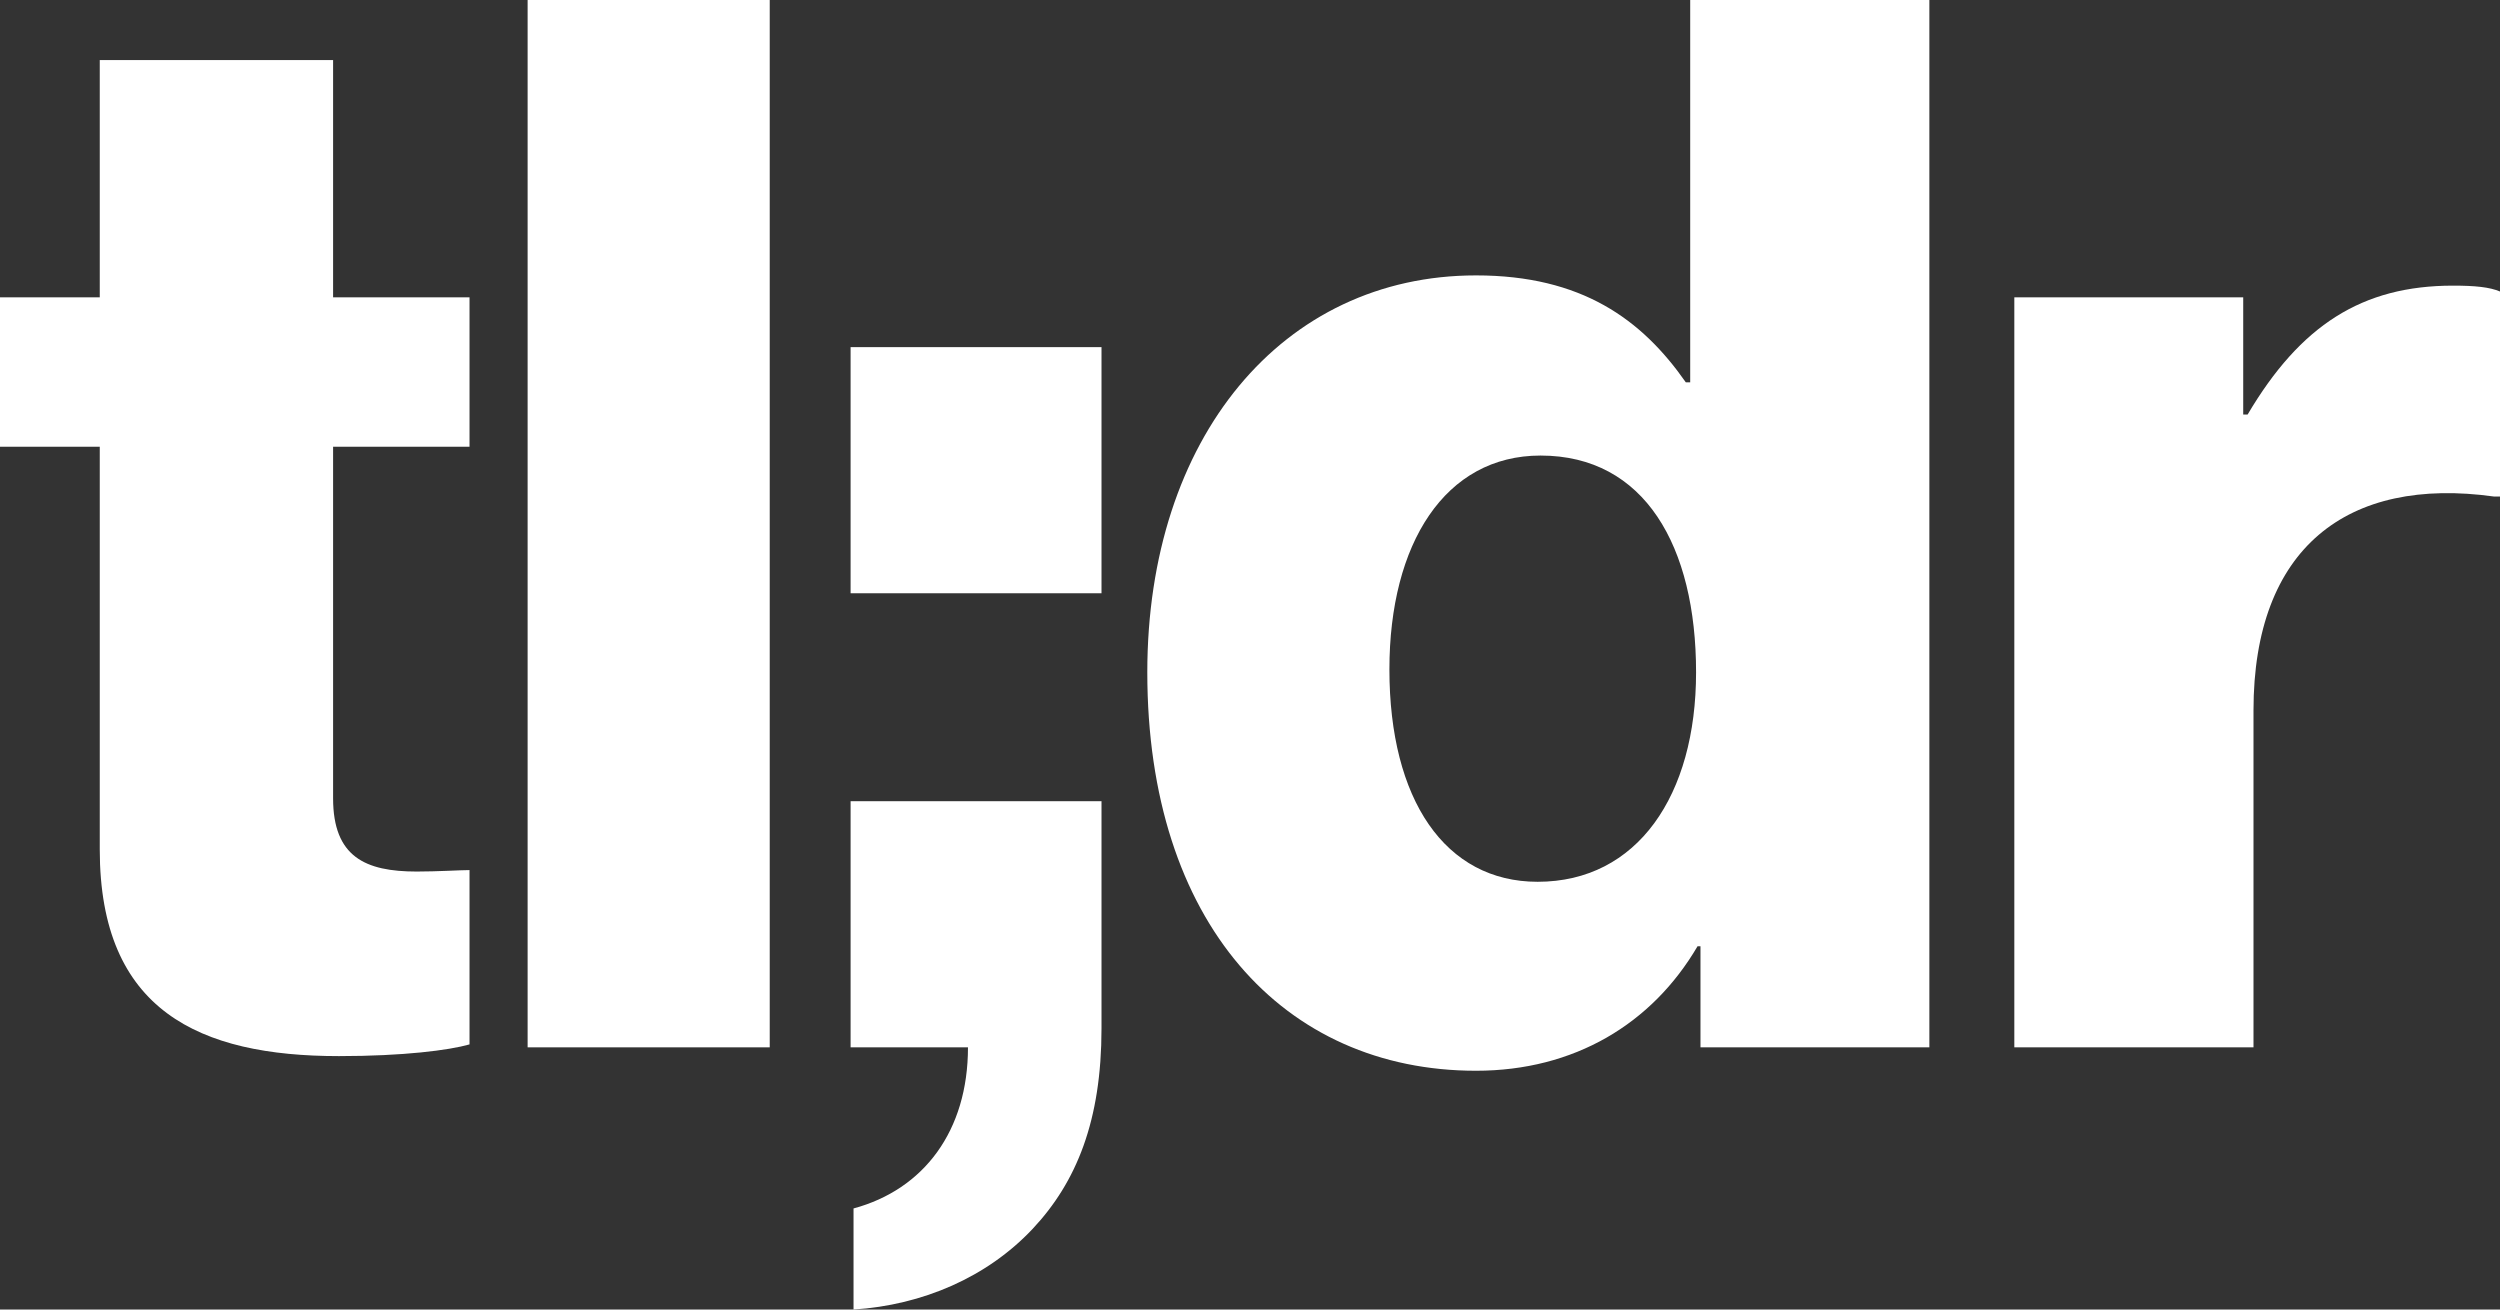<svg width="63" height="33" viewBox="0 0 63 33" fill="none" xmlns="http://www.w3.org/2000/svg">
<rect x="0" y="0" width="63" height="33" fill="#333333" stroke="none"/>
<path d="M8.541 26.614C5.029 26.614 2.514 25.47 2.514 21.409V11.258H0V7.493H2.514V1.513H8.394V7.493H11.832V11.258H8.394V20.117C8.394 21.594 9.207 21.963 10.501 21.963C11.019 21.963 11.611 21.926 11.832 21.926V26.319C11.315 26.466 10.168 26.614 8.541 26.614Z" fill="white"/>
<path d="M13.296 26.393V0H19.397V26.393H13.296Z" fill="white"/>
<path d="M21.509 33V30.453C23.284 29.973 24.393 28.497 24.393 26.393H21.435V20.191H27.758V25.913C27.758 28.238 27.13 29.789 26.02 30.97C24.874 32.188 23.247 32.889 21.509 33ZM21.435 14.95V8.748H27.758V14.95H21.435Z" fill="white"/>
<path d="M37.195 26.983C32.351 26.983 28.912 23.255 28.912 16.943C28.912 11.037 32.314 6.94 37.195 6.94C39.857 6.94 41.373 8.047 42.482 9.634H42.593V0H48.62V26.393H42.852V23.846H42.778C41.632 25.802 39.672 26.983 37.195 26.983ZM38.748 22.221C41.262 22.221 42.741 20.044 42.741 16.943C42.741 13.768 41.447 11.48 38.822 11.48C36.418 11.48 35.013 13.695 35.013 16.869C35.013 20.154 36.418 22.221 38.748 22.221Z" fill="white"/>
<path d="M50.761 26.393V7.493H56.529V10.446H56.64C57.971 8.195 59.524 7.198 61.817 7.198C62.371 7.198 62.741 7.235 63 7.346V12.513H62.852C59.154 11.997 56.788 13.805 56.788 17.903V26.393H50.761Z" fill="white"/>
</svg>
